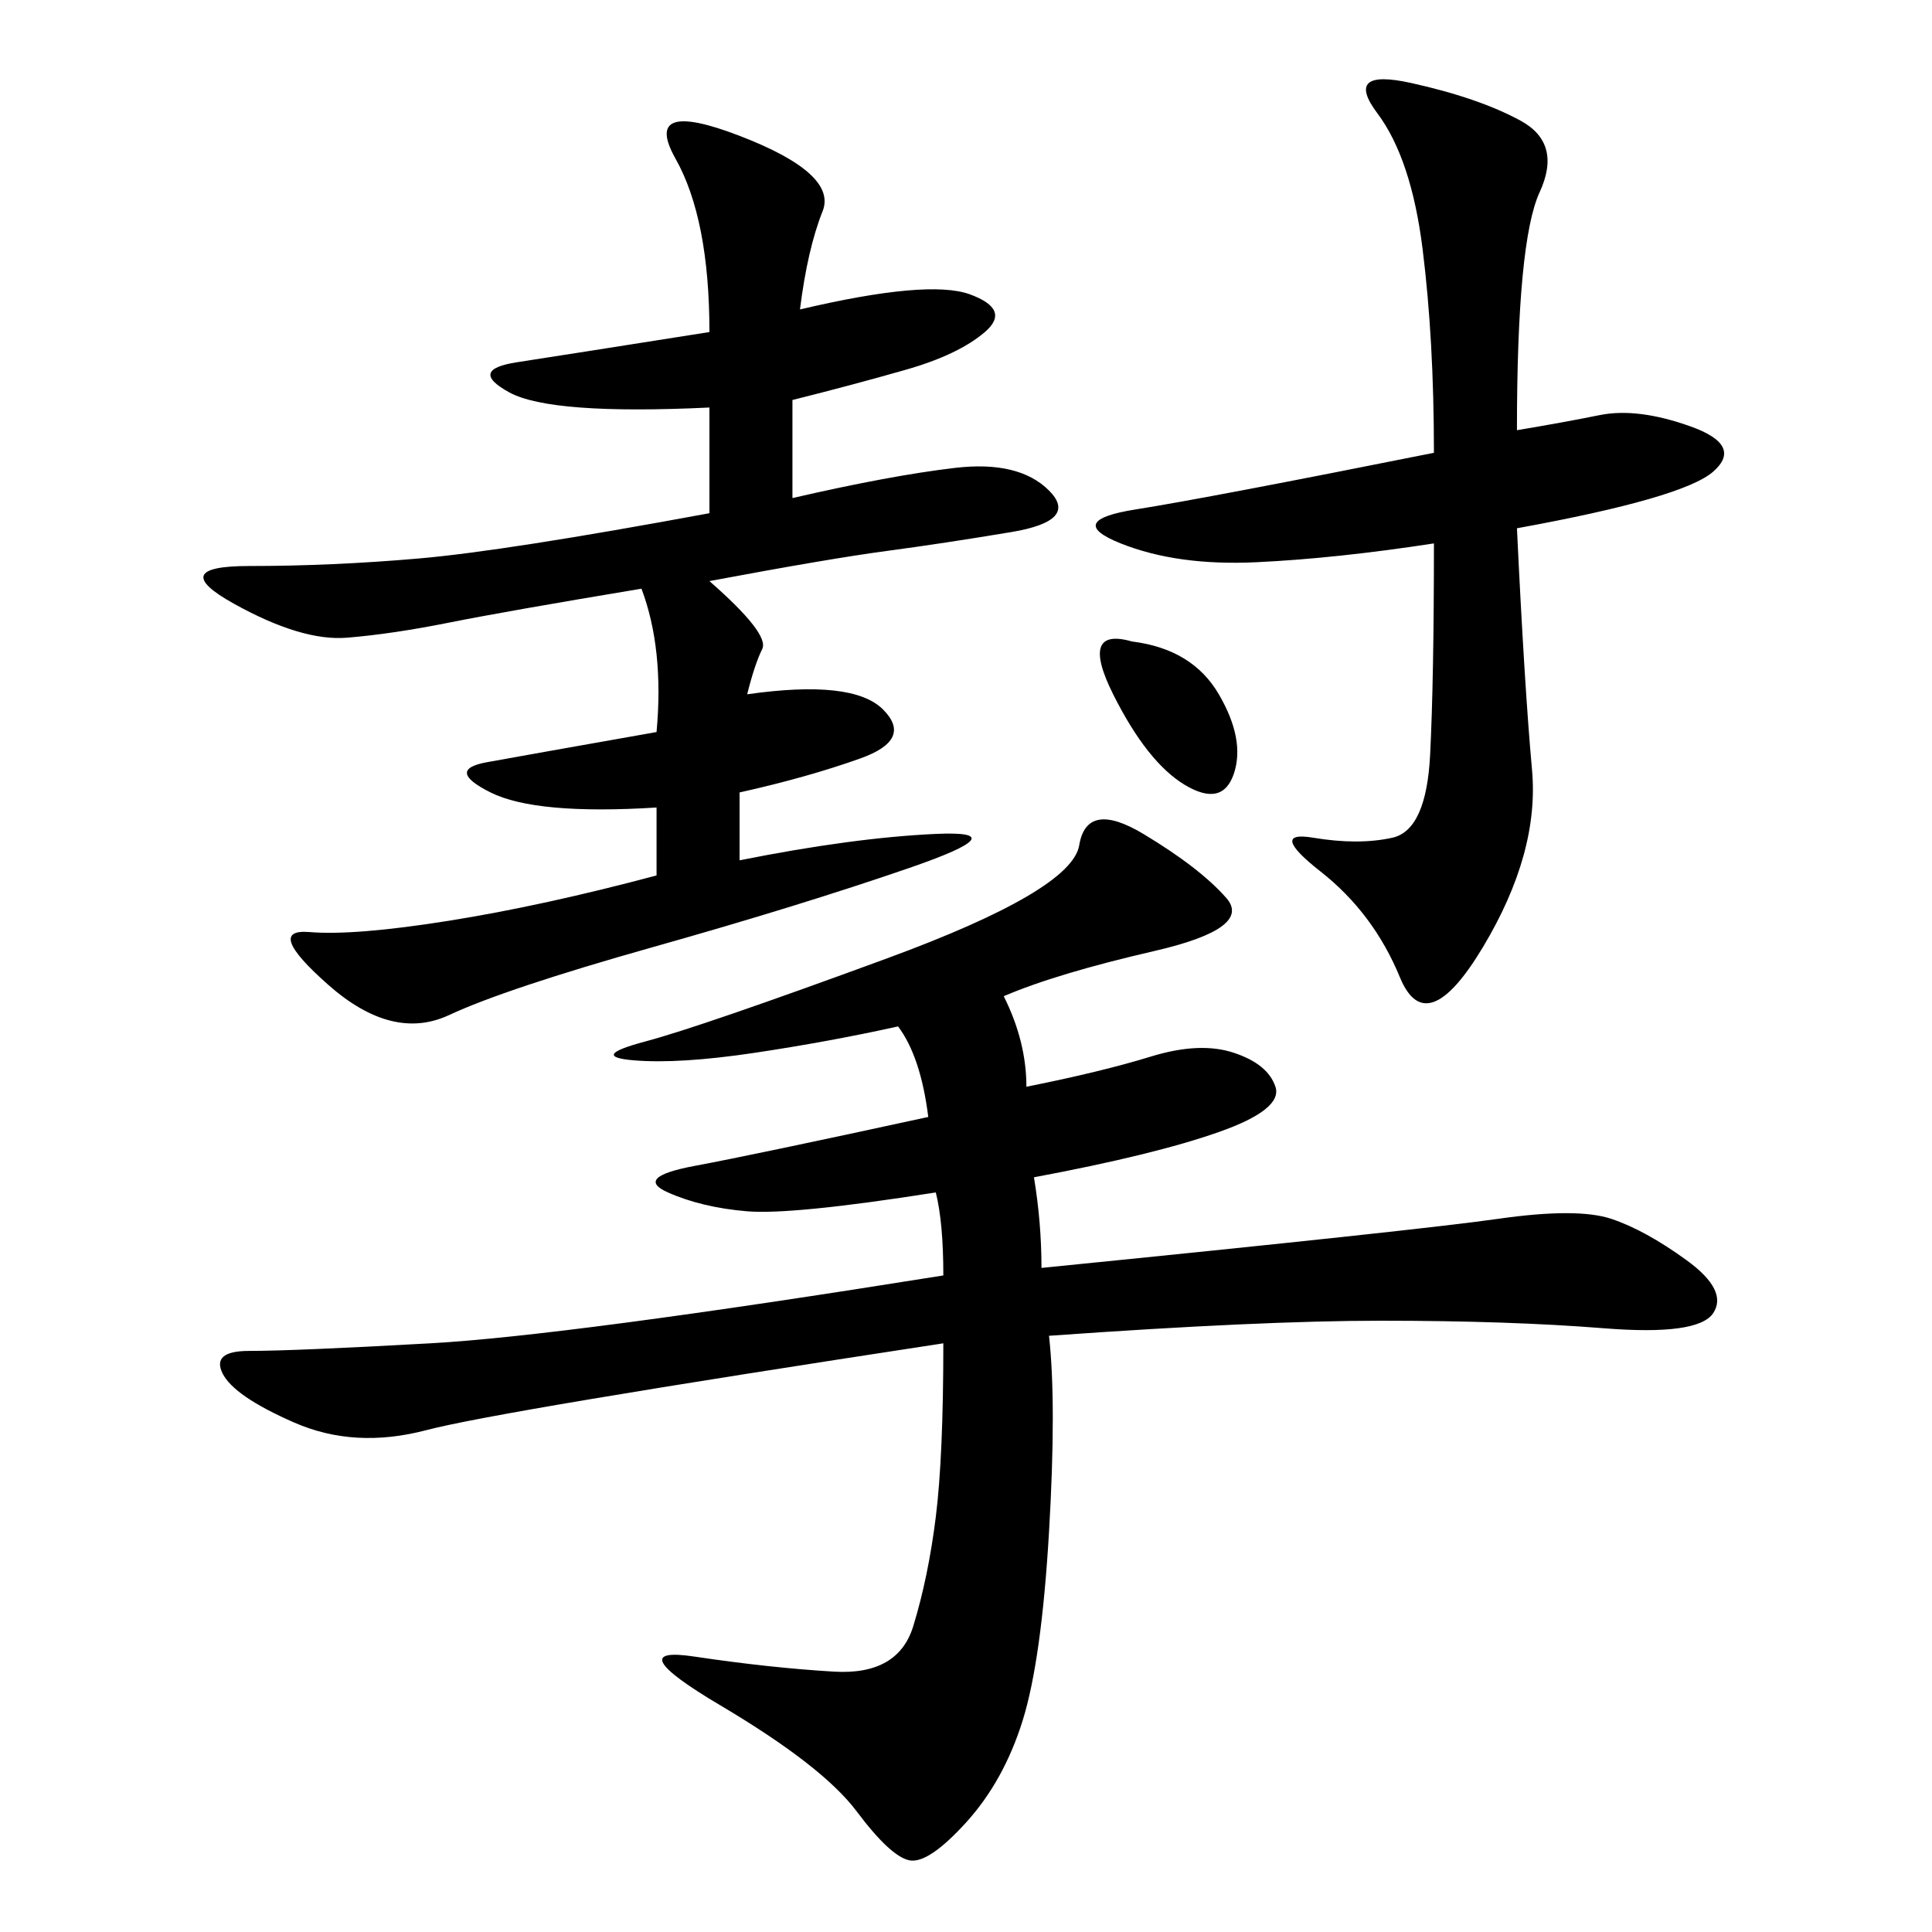 <svg xmlns="http://www.w3.org/2000/svg" xmlns:xlink="http://www.w3.org/1999/xlink" width="300" height="300"><path d="M155.86 154.69Q159.38 161.72 159.38 168.75L159.38 168.75Q171.09 166.41 178.71 164.06Q186.33 161.72 191.60 163.48Q196.88 165.23 198.05 168.75Q199.22 172.27 189.26 175.78Q179.30 179.30 160.55 182.81L160.55 182.81Q161.72 189.84 161.72 196.88L161.72 196.88Q220.31 191.02 232.62 189.26Q244.92 187.50 250.20 189.26Q255.47 191.02 261.91 195.70Q268.36 200.39 266.02 203.91Q263.67 207.42 249.02 206.25Q234.38 205.08 214.45 205.08L214.45 205.08Q195.70 205.08 162.89 207.42L162.89 207.42Q164.06 217.97 162.89 237.89Q161.72 257.81 158.79 267.19Q155.86 276.56 150 283.01Q144.14 289.45 141.21 288.87Q138.28 288.28 133.01 281.25Q127.73 274.22 111.91 264.84Q96.09 255.47 107.81 257.23Q119.53 258.98 129.49 259.57Q139.45 260.16 141.80 252.54Q144.14 244.92 145.31 235.55Q146.48 226.17 146.48 208.59L146.48 208.59Q77.34 219.14 66.21 222.07Q55.08 225 45.70 220.90Q36.33 216.80 34.57 213.28Q32.81 209.77 38.67 209.77L38.67 209.77Q45.70 209.77 66.80 208.59Q87.89 207.42 146.48 198.05L146.48 198.05Q146.48 189.84 145.31 185.16L145.31 185.16Q123.05 188.67 116.02 188.09Q108.98 187.50 103.71 185.16Q98.44 182.81 107.81 181.05Q117.19 179.30 144.14 173.44L144.14 173.44Q142.97 164.06 139.45 159.38L139.45 159.38Q128.91 161.72 117.19 163.48Q105.47 165.23 98.44 164.65Q91.41 164.06 100.20 161.72Q108.98 159.38 137.70 148.83Q166.41 138.28 167.58 131.25Q168.75 124.22 177.54 129.49Q186.33 134.77 190.43 139.45Q194.53 144.14 179.30 147.66Q164.06 151.17 155.86 154.69L155.86 154.69ZM124.22 48.05Q144.14 43.36 150.59 45.70Q157.03 48.05 152.93 51.56Q148.83 55.08 140.63 57.42Q132.42 59.77 123.05 62.11L123.05 62.11L123.05 77.34Q138.28 73.83 148.24 72.66Q158.20 71.48 162.89 76.17Q167.58 80.86 157.03 82.62Q146.48 84.38 137.70 85.55Q128.91 86.72 110.16 90.23L110.16 90.23Q119.53 98.44 118.36 100.78Q117.19 103.13 116.02 107.81L116.02 107.81Q132.42 105.47 137.11 110.16Q141.80 114.84 133.59 117.77Q125.39 120.70 114.84 123.05L114.84 123.05L114.84 133.59Q132.42 130.08 145.31 129.49Q158.20 128.91 141.21 134.77Q124.22 140.63 101.37 147.07Q78.52 153.52 69.73 157.62Q60.94 161.72 50.98 152.93Q41.02 144.14 48.05 144.73Q55.08 145.31 69.73 142.97Q84.38 140.63 101.95 135.94L101.95 135.94L101.95 125.39Q83.20 126.56 76.17 123.05Q69.14 119.53 75.59 118.36Q82.03 117.19 101.95 113.67L101.95 113.67Q103.13 100.78 99.61 91.41L99.61 91.41Q78.52 94.92 69.73 96.68Q60.94 98.44 53.91 99.02Q46.88 99.61 36.33 93.75Q25.78 87.89 38.67 87.89L38.67 87.89Q51.56 87.89 65.04 86.72Q78.52 85.55 110.16 79.69L110.16 79.69L110.16 63.28Q85.55 64.45 79.10 60.94Q72.66 57.42 80.27 56.25Q87.89 55.08 110.16 51.56L110.16 51.56Q110.16 33.98 104.88 24.61Q99.61 15.23 114.84 21.09Q130.08 26.95 127.73 32.81Q125.39 38.67 124.22 48.05L124.22 48.05ZM235.55 66.80Q242.58 65.63 248.44 64.45Q254.30 63.28 262.50 66.21Q270.70 69.14 266.02 73.24Q261.33 77.34 235.55 82.03L235.55 82.03Q236.72 106.64 237.89 119.53Q239.06 132.42 230.27 147.07Q221.48 161.72 217.38 151.76Q213.28 141.80 205.08 135.35Q196.88 128.91 203.91 130.08Q210.94 131.25 216.21 130.08Q221.48 128.91 222.07 117.19Q222.66 105.47 222.66 84.38L222.66 84.38Q207.42 86.72 195.12 87.30Q182.81 87.89 174.02 84.38Q165.23 80.86 176.37 79.10Q187.50 77.34 222.66 70.31L222.66 70.31Q222.66 52.73 220.90 38.67Q219.14 24.61 213.87 17.58Q208.59 10.55 219.14 12.89Q229.69 15.23 236.13 18.75Q242.58 22.27 239.06 29.88Q235.55 37.50 235.55 66.80L235.55 66.80ZM175.78 99.61Q185.16 100.78 189.26 107.81Q193.36 114.84 191.60 120.12Q189.84 125.39 183.98 121.88Q178.13 118.36 172.85 107.81Q167.58 97.27 175.78 99.61L175.78 99.61Z"/></svg>